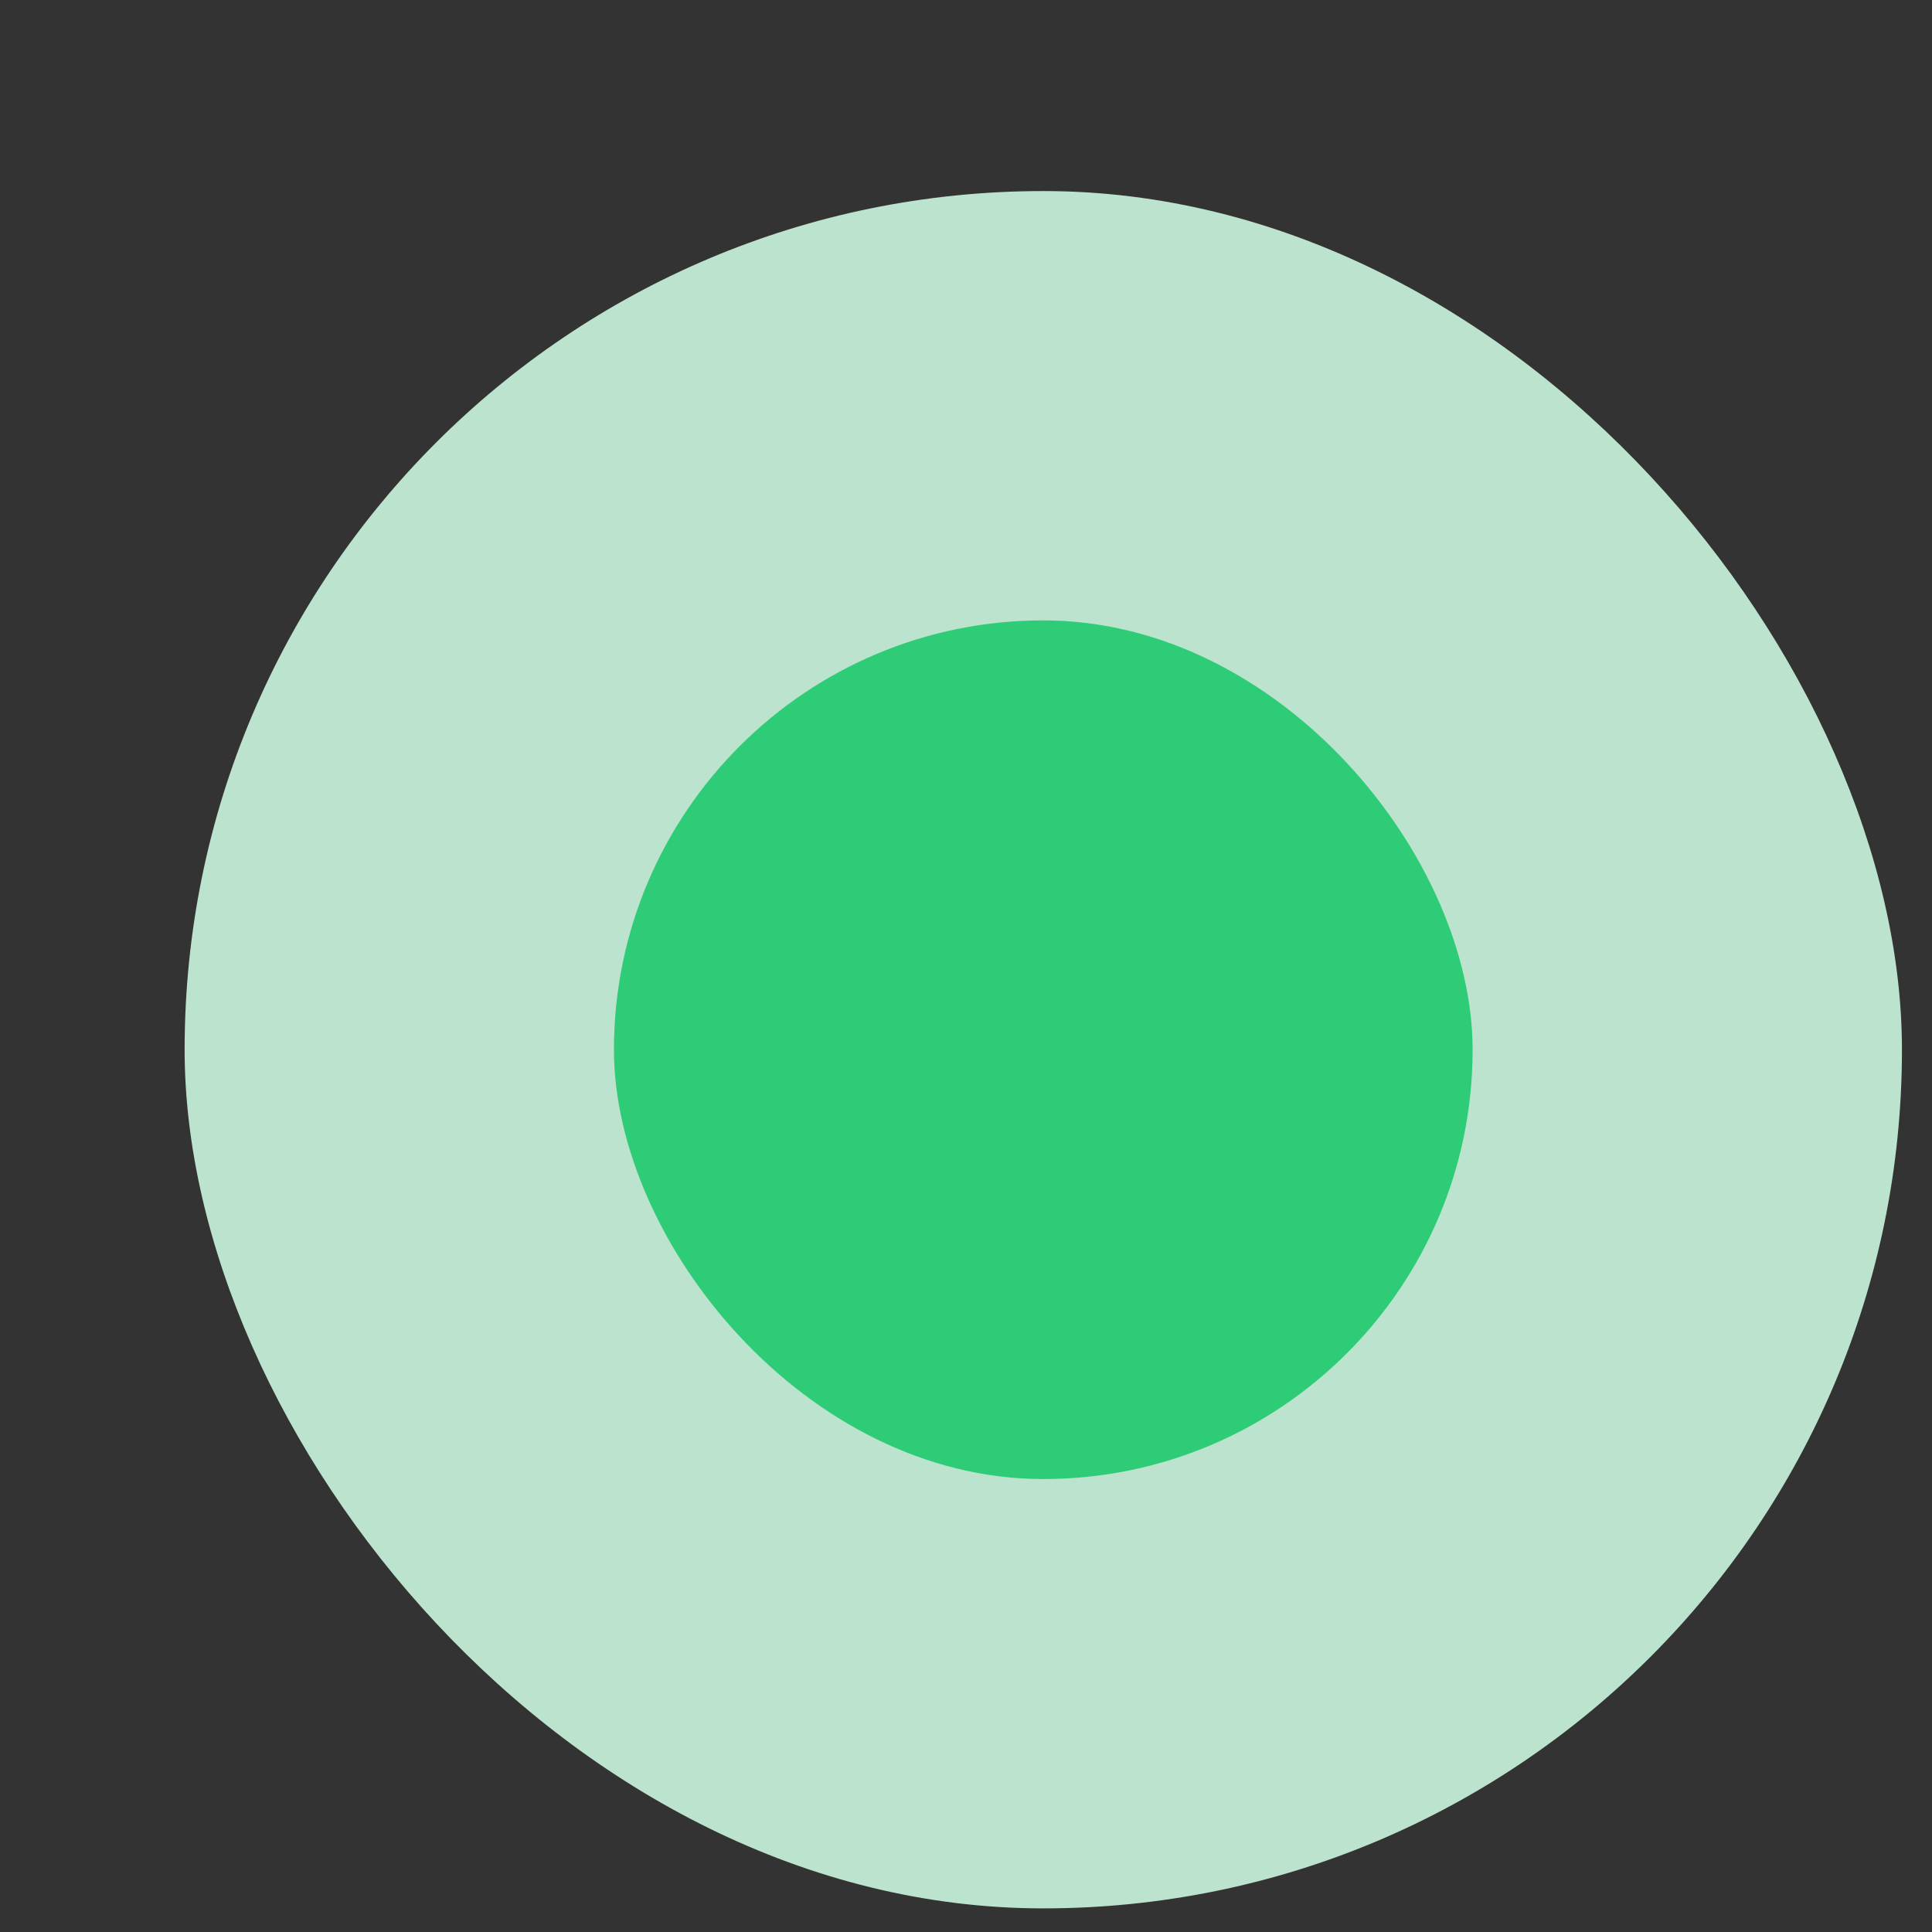 <svg width="9" height="9" viewBox="0 0 9 9" fill="none" xmlns="http://www.w3.org/2000/svg">
<rect x="0" y="0" width="9" height="9" fill="#333333" stroke="none"/>
<g opacity="0.898">
<rect x="0.86" y="0.89" width="8" height="8" rx="4" fill="#CBF7DF"/>
<rect x="2.86" y="2.89" width="4" height="4" rx="2" fill="#2EDE7F"/>
</g>
</svg>
